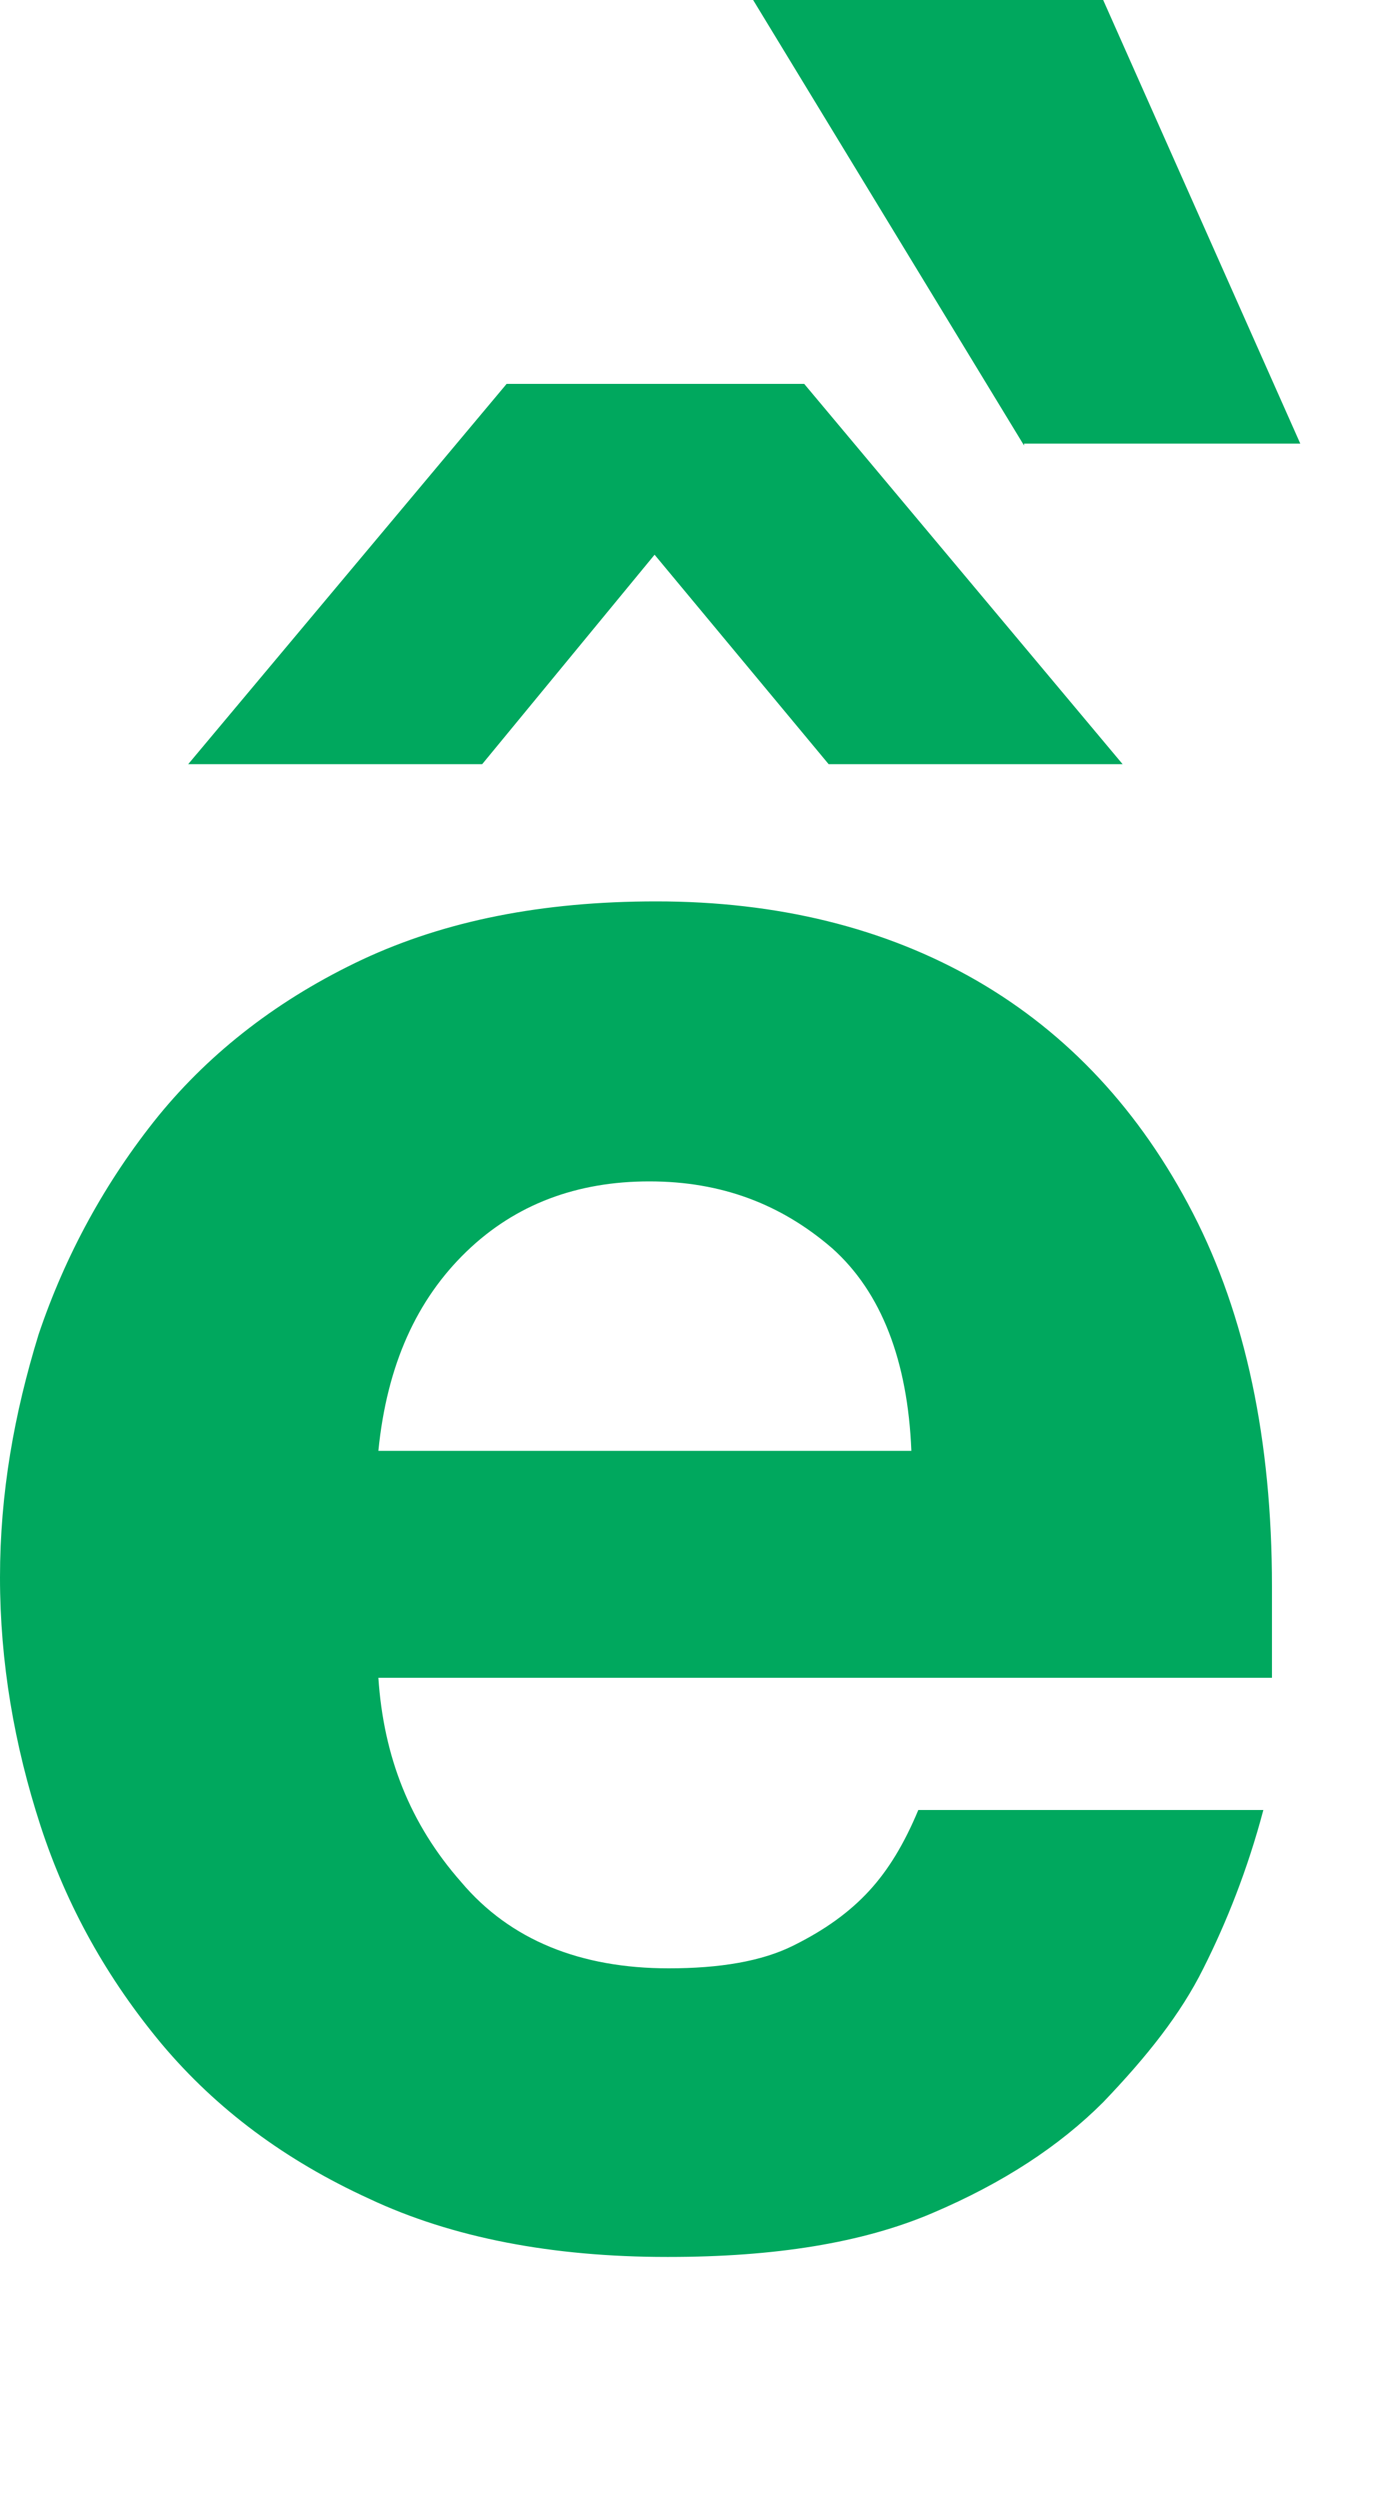 <?xml version="1.0" encoding="utf-8"?>
<svg xmlns="http://www.w3.org/2000/svg" fill="none" height="100%" overflow="visible" preserveAspectRatio="none" style="display: block;" viewBox="0 0 5 9" width="100%">
<path d="M2.402 8.125C1.99 8.125 1.629 8.056 1.331 7.916C1.027 7.777 0.78 7.593 0.583 7.359C0.387 7.124 0.241 6.864 0.146 6.573C0.051 6.281 0 5.983 0 5.679C0 5.375 0.051 5.09 0.139 4.804C0.235 4.519 0.38 4.253 0.57 4.018C0.761 3.784 1.008 3.594 1.306 3.454C1.604 3.315 1.952 3.245 2.364 3.245C2.801 3.245 3.188 3.34 3.518 3.53C3.847 3.72 4.107 3.999 4.297 4.367C4.487 4.735 4.582 5.185 4.582 5.711V6.04H1.363C1.382 6.325 1.477 6.566 1.661 6.775C1.838 6.985 2.092 7.086 2.409 7.086C2.592 7.086 2.744 7.061 2.858 7.004C2.973 6.947 3.061 6.883 3.131 6.807C3.201 6.731 3.258 6.636 3.308 6.516H4.551C4.494 6.731 4.418 6.921 4.335 7.086C4.253 7.251 4.132 7.403 3.974 7.568C3.816 7.726 3.613 7.859 3.359 7.967C3.106 8.075 2.789 8.125 2.409 8.125H2.402ZM0.678 2.751L1.825 1.382H2.897L4.044 2.751H2.985L2.358 1.997L1.737 2.751H0.678ZM1.356 5.223H3.283C3.27 4.899 3.175 4.652 2.998 4.494C2.814 4.335 2.599 4.253 2.339 4.253C2.079 4.253 1.857 4.335 1.68 4.506C1.502 4.678 1.394 4.912 1.363 5.223H1.356ZM3.689 1.604L2.713 0H3.974L4.684 1.597H3.689V1.604Z" fill="#00A85E" id="Vector"/>
</svg>